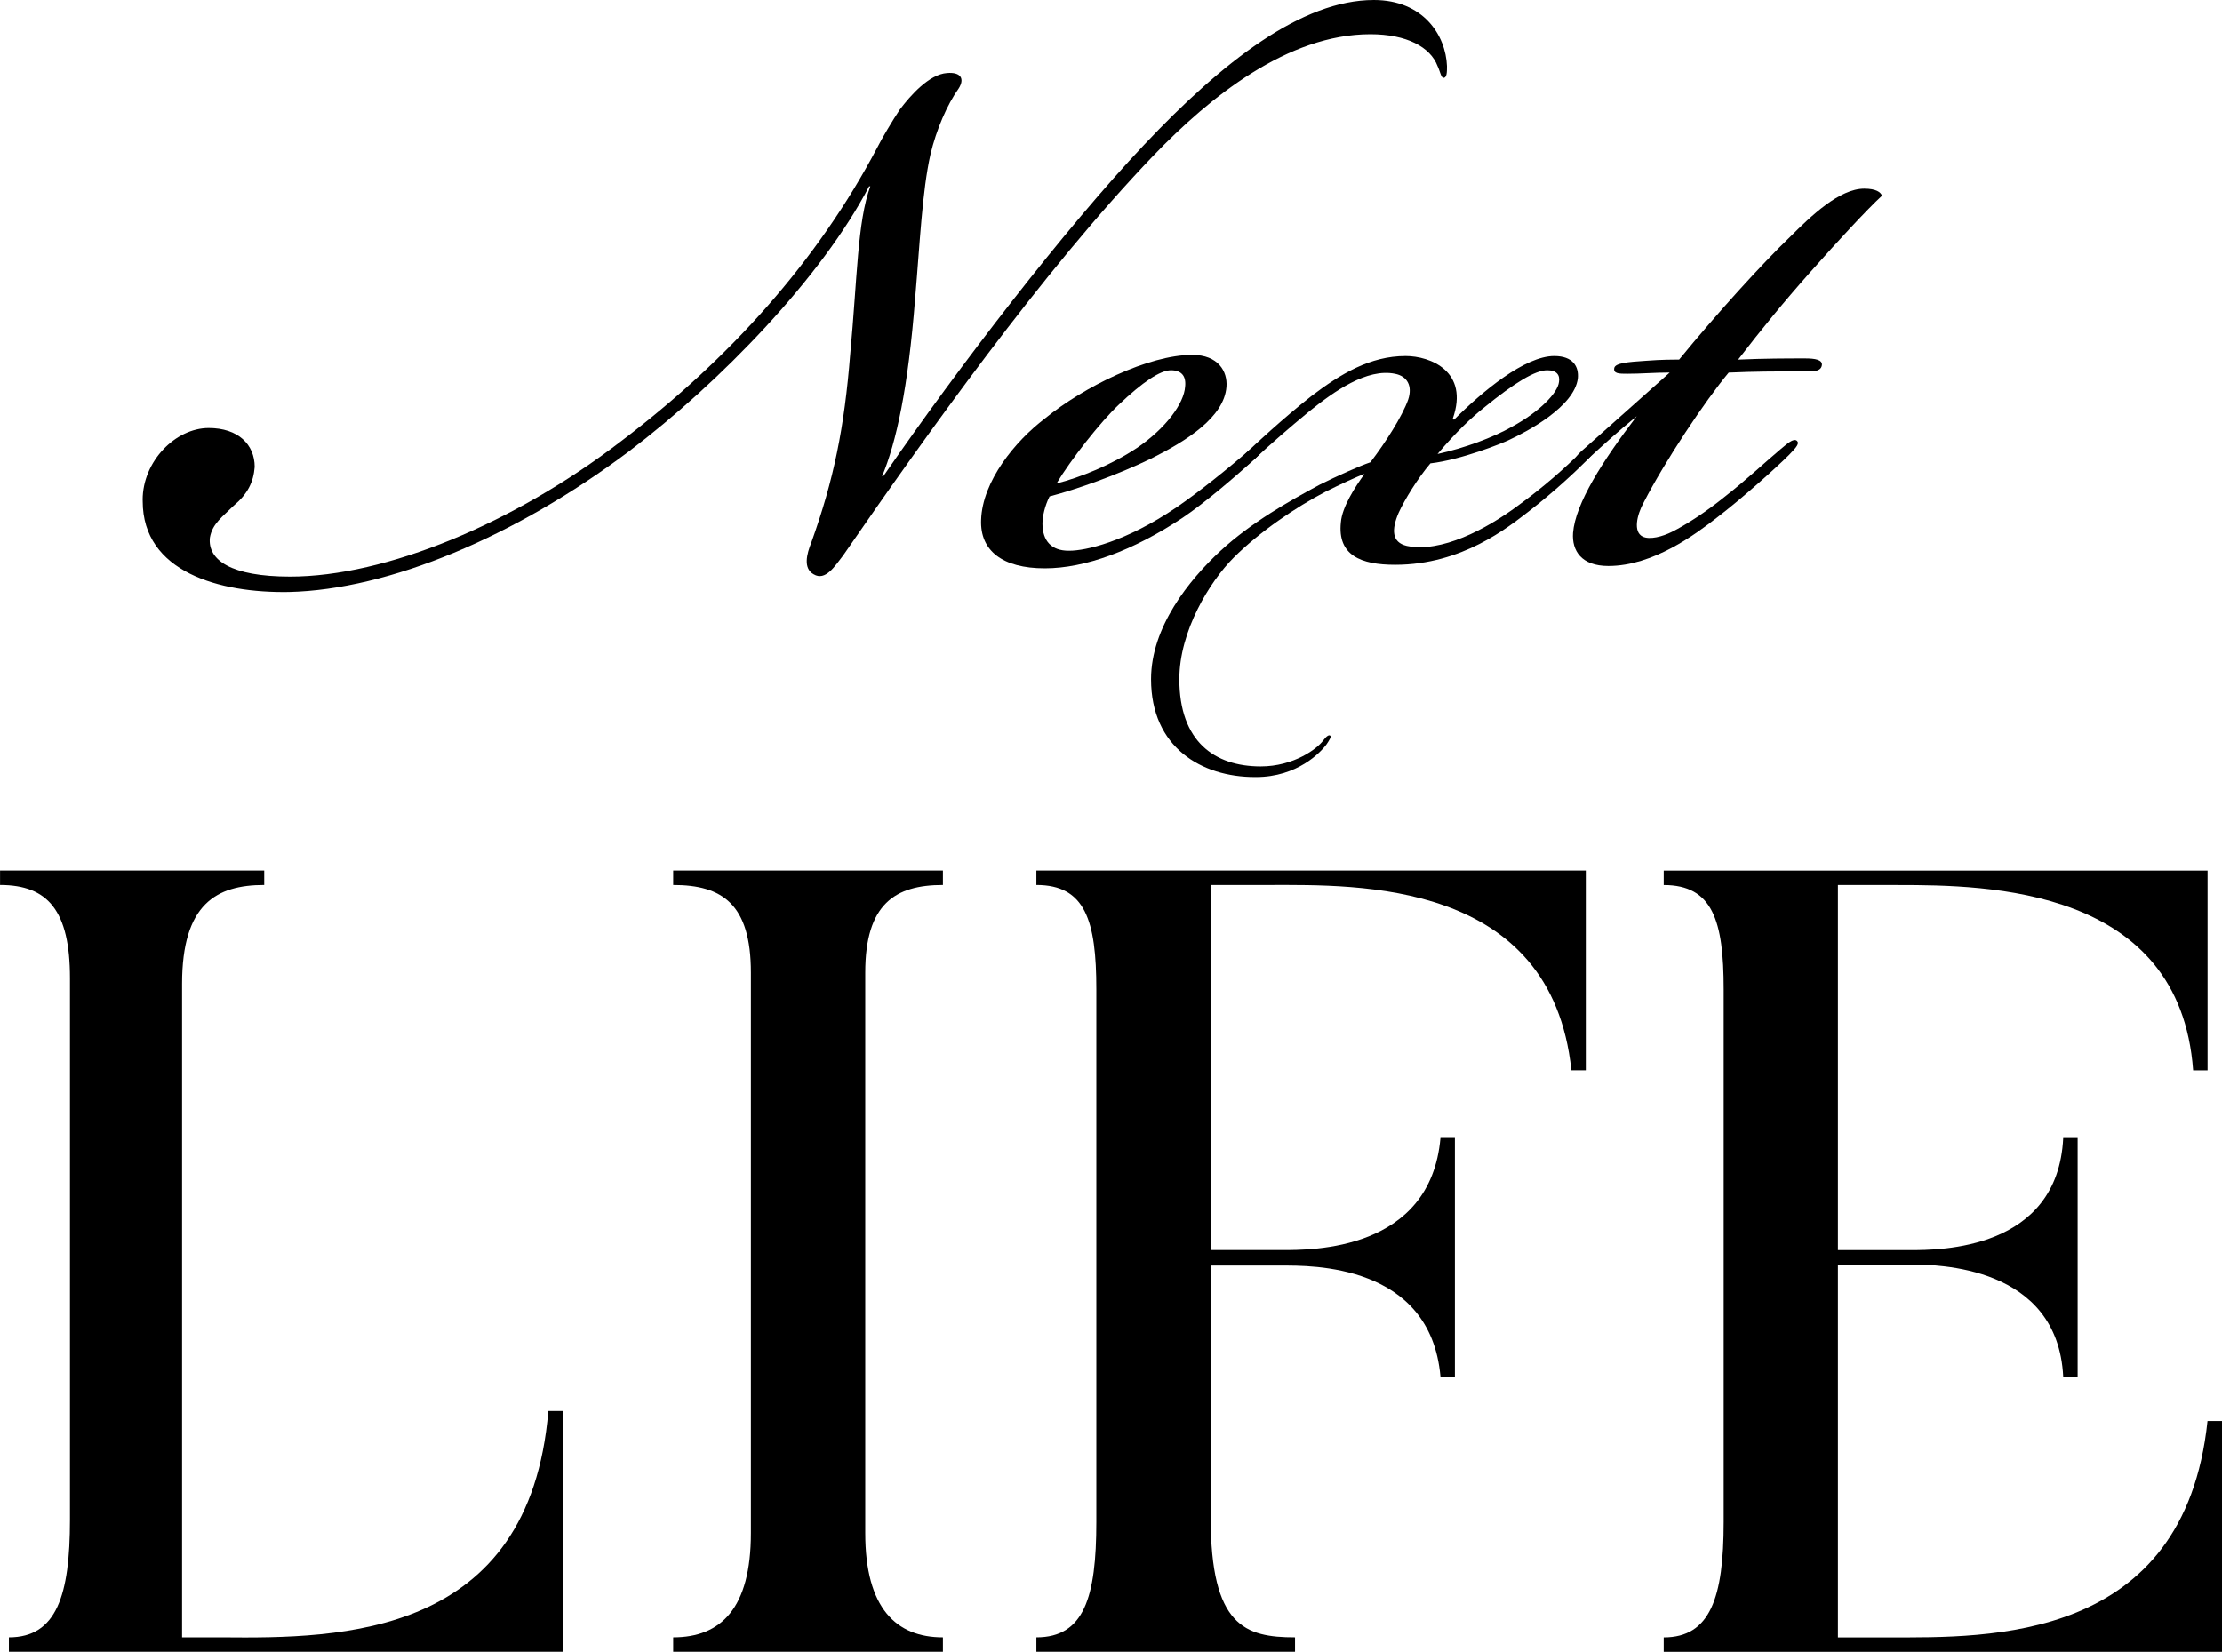 <?xml version="1.0" encoding="UTF-8"?>
<svg id="_レイヤー_1" data-name="レイヤー_1" xmlns="http://www.w3.org/2000/svg" viewBox="0 0 426.55 317.14">
  <g>
    <path d="M108.03,270.91v46.23H1.71v-2.77c9.16,0,11.72-8.1,11.72-22.58v-103.98c0-13-4.26-17.9-13.42-17.9v-2.77h50.71v2.77c-9.16,0-15.77,3.62-15.77,18.96v125.5h7.67c22.8.21,59.02,0,62.64-43.46h2.77Z"/>
    <path d="M181.01,167.14v2.77c-9.16,0-14.91,3.62-14.91,16.83v107.6c0,14.49,5.97,20.03,14.91,20.03v2.77h-51.78v-2.77c9.16,0,14.92-5.54,14.92-20.03v-107.6c0-13.21-5.54-16.83-14.92-16.83v-2.77h51.78Z"/>
    <path d="M304.42,167.14v38.35h-2.77c-3.84-36.65-41.12-35.58-57.95-35.58h-11.29v70.1h13.64c5.75,0,28.55.21,30.47-21.52h2.77v45.81h-2.77c-1.92-21.73-24.93-21.31-30.47-21.31h-13.64v48.37c0,20.88,6.61,23.01,16.19,23.01v2.77h-49.65v-2.77c9.16,0,11.51-7.67,11.51-22.16v-102.27c0-13.21-2.13-20.03-11.51-20.03v-2.77h105.47Z"/>
    <path d="M426.55,272.83v44.32h-107.17v-2.77c8.95,0,11.51-7.67,11.51-22.16v-102.27c0-13.21-2.13-20.03-11.51-20.03v-2.77h104.4v38.35h-2.77c-2.56-35.16-39.42-35.58-56.68-35.58h-11.51v70.1h13.85c5.75,0,28.34,0,29.4-21.52h2.77v45.81h-2.77c-1.07-21.31-24.08-21.52-29.4-21.52h-13.85v71.59h9.8c18.96,0,56.68,1.07,61.15-41.55h2.77Z"/>
  </g>
  <g>
    <path d="M27.38,95.99c0-7.47,6.34-13.81,12.68-13.81,5.66,0,8.83,3.17,8.83,7.47-.23,2.94-1.36,5.21-4.07,7.47-2.04,2.04-4.07,3.4-4.53,6.11-.45,4.3,4.07,7.47,15.39,7.47,18.34,0,43.01-10.19,63.62-26.04,20.6-15.62,37.58-34.41,49.13-56.37.91-1.81,2.94-5.21,4.3-7.25,2.04-2.72,5.66-6.79,9.06-7.02,2.72-.23,3.4,1.13,2.26,2.94-2.26,3.17-4.3,7.92-5.43,12.68-1.59,7.02-2.04,17.21-2.94,27.62-1.36,17.43-3.62,27.62-6.34,34.18h.23c14.49-21.05,34.86-47.54,50.03-63.61C234.75,11.77,249.92,0,263.73,0c9.51,0,13.81,6.79,14.04,12.68,0,1.13,0,2.26-.68,2.26-.45,0-.68-1.36-1.13-2.26-1.36-3.62-5.89-6.11-12.9-6.11-15.85,0-30.79,12-41.66,23.32-21.28,22.19-43.92,54.11-59.54,76.75-1.59,2.04-3.4,4.98-5.66,3.62-2.04-1.13-1.36-3.85-.45-6.11,4.3-12,6.34-21.96,7.47-36.22,1.36-14.49,1.36-25.35,3.85-32.15h-.23c-9.06,17.43-28.53,37.58-46.18,50.94-21.73,16.3-45.96,26.49-65.2,26.94-13.36.23-28.07-3.85-28.07-17.43v-.23Z"/>
    <path d="M188.34,99.84c.23-7.47,6.57-15.17,12.23-19.47,7.47-6.11,19.92-12.23,28.3-12.23,4.98,0,6.79,3.17,6.57,6.11-.45,5.89-7.7,10.41-14.49,13.81-6.57,3.17-14.26,5.89-19.47,7.25-.91,1.81-1.36,3.85-1.36,5.21,0,3.4,1.81,5.21,4.98,5.21h.23c2.94,0,10.64-1.59,20.6-8.38,4.3-2.94,10.19-7.7,13.81-10.87,1.36-1.13,2.04-1.36,2.49-.91.45.68-.23,1.58-1.81,2.94-2.94,2.72-9.28,8.15-13.36,10.87-9.51,6.34-18.79,9.73-26.49,9.73-8.15,0-12.45-3.4-12.23-9.28ZM218.22,86.03c5.66-3.85,9.06-8.6,9.28-11.77.23-2.04-.68-3.17-2.72-3.17s-5.43,2.26-9.96,6.56c-3.62,3.4-9.28,10.64-12,15.17,4.53-1.13,10.64-3.62,15.39-6.79Z"/>
    <path d="M240.63,88.29c-.91.91-2.26,2.04-2.94,1.36-.45-.45.68-1.81,1.58-2.72,1.13-1.13,7.24-6.79,12.45-10.87,5.66-4.3,11.32-7.7,18.11-7.7,4.75,0,12.23,2.94,9.06,12l.23.23c5.43-5.43,13.58-12.23,19.24-12.23,3.62,0,4.75,2.04,4.53,4.3-.68,5.43-9.73,10.19-13.13,11.77-1.36.68-9.28,3.85-15.17,4.53-2.49,2.94-4.98,7.02-6.11,9.51-1.36,3.17-1.36,5.66,1.59,6.34,6.57,1.36,15.17-3.17,21.28-7.7,4.98-3.62,9.06-7.24,12.23-10.41.91-.9,1.81-1.13,2.26-.68s-.45,1.58-1.13,2.26c-2.26,2.26-6.34,6.11-11.32,9.96-3.85,2.94-12.68,10.19-25.58,10.19-6.57,0-11.09-1.81-10.41-8.15.23-2.94,2.72-6.79,4.53-9.28-1.36.45-4.75,2.04-7.47,3.4-5.66,2.94-12.68,7.7-17.66,12.68-4.53,4.53-10.41,14.04-10.41,23.32,0,12,6.79,16.75,15.62,16.75,6.34,0,10.87-3.4,12-4.98.68-.91,1.13-1.13,1.36-.91s-.23.91-.68,1.59c-1.13,1.59-5.66,6.34-13.58,6.34h-.23c-10.19,0-19.92-5.66-19.92-18.79,0-9.96,7.24-19.02,13.36-24.67,5.89-5.43,13.13-9.51,19.02-12.68,3.17-1.59,7.7-3.62,9.73-4.3,2.94-3.85,6.11-8.83,7.24-12,.91-2.72-.23-4.53-2.49-4.98-5.43-1.13-11.77,3.4-16.53,7.24-3.85,3.17-7.24,6.11-10.64,9.28ZM290.21,81.95c5.43-2.94,8.83-6.56,9.06-8.6.23-1.36-.45-2.26-2.26-2.26-2.26,0-6.11,2.26-12.22,7.24-2.26,1.81-5.21,4.53-8.83,8.83,5.21-1.13,10.64-3.17,14.26-5.21Z"/>
    <path d="M305.14,87.84c-1.59,1.36-2.26,1.59-2.72,1.13s0-1.36,1.58-2.72c6.11-5.43,12.23-10.87,16.53-14.72-2.94,0-5.43.23-8.15.23-1.59,0-2.72,0-2.49-1.13.23-.91,2.49-1.13,6.11-1.36,2.94-.23,5.43-.23,6.34-.23,7.02-8.6,16.07-18.56,21.28-23.54,4.07-4.07,9.51-9.28,14.26-9.28,2.26,0,3.17.68,3.4,1.36-2.72,2.49-8.6,8.83-13.81,14.72-5.21,5.88-9.28,10.87-13.81,16.75,5.21-.23,9.28-.23,12.9-.23,1.81,0,3.4.23,3.17,1.36-.23,1.36-2.26,1.13-4.07,1.13-4.98,0-8.6,0-13.81.23-4.53,5.43-12.23,16.98-16.3,24.9-1.36,2.49-2.04,5.66-.23,6.57,1.36.68,3.85,0,5.66-.91,2.72-1.36,6.57-3.85,10.19-6.79,4.07-3.17,7.92-6.79,10.64-9.06,1.13-.91,2.49-2.26,3.17-1.59.45.45,0,1.13-1.58,2.72-2.49,2.49-9.06,8.38-13.81,12-4.07,3.17-12.22,9.28-20.83,9.28-5.21,0-7.02-2.94-6.79-6.34.45-5.66,5.66-13.81,12.23-22.41-3.62,2.94-6.34,5.43-9.06,7.92Z"/>
  </g>
</svg>